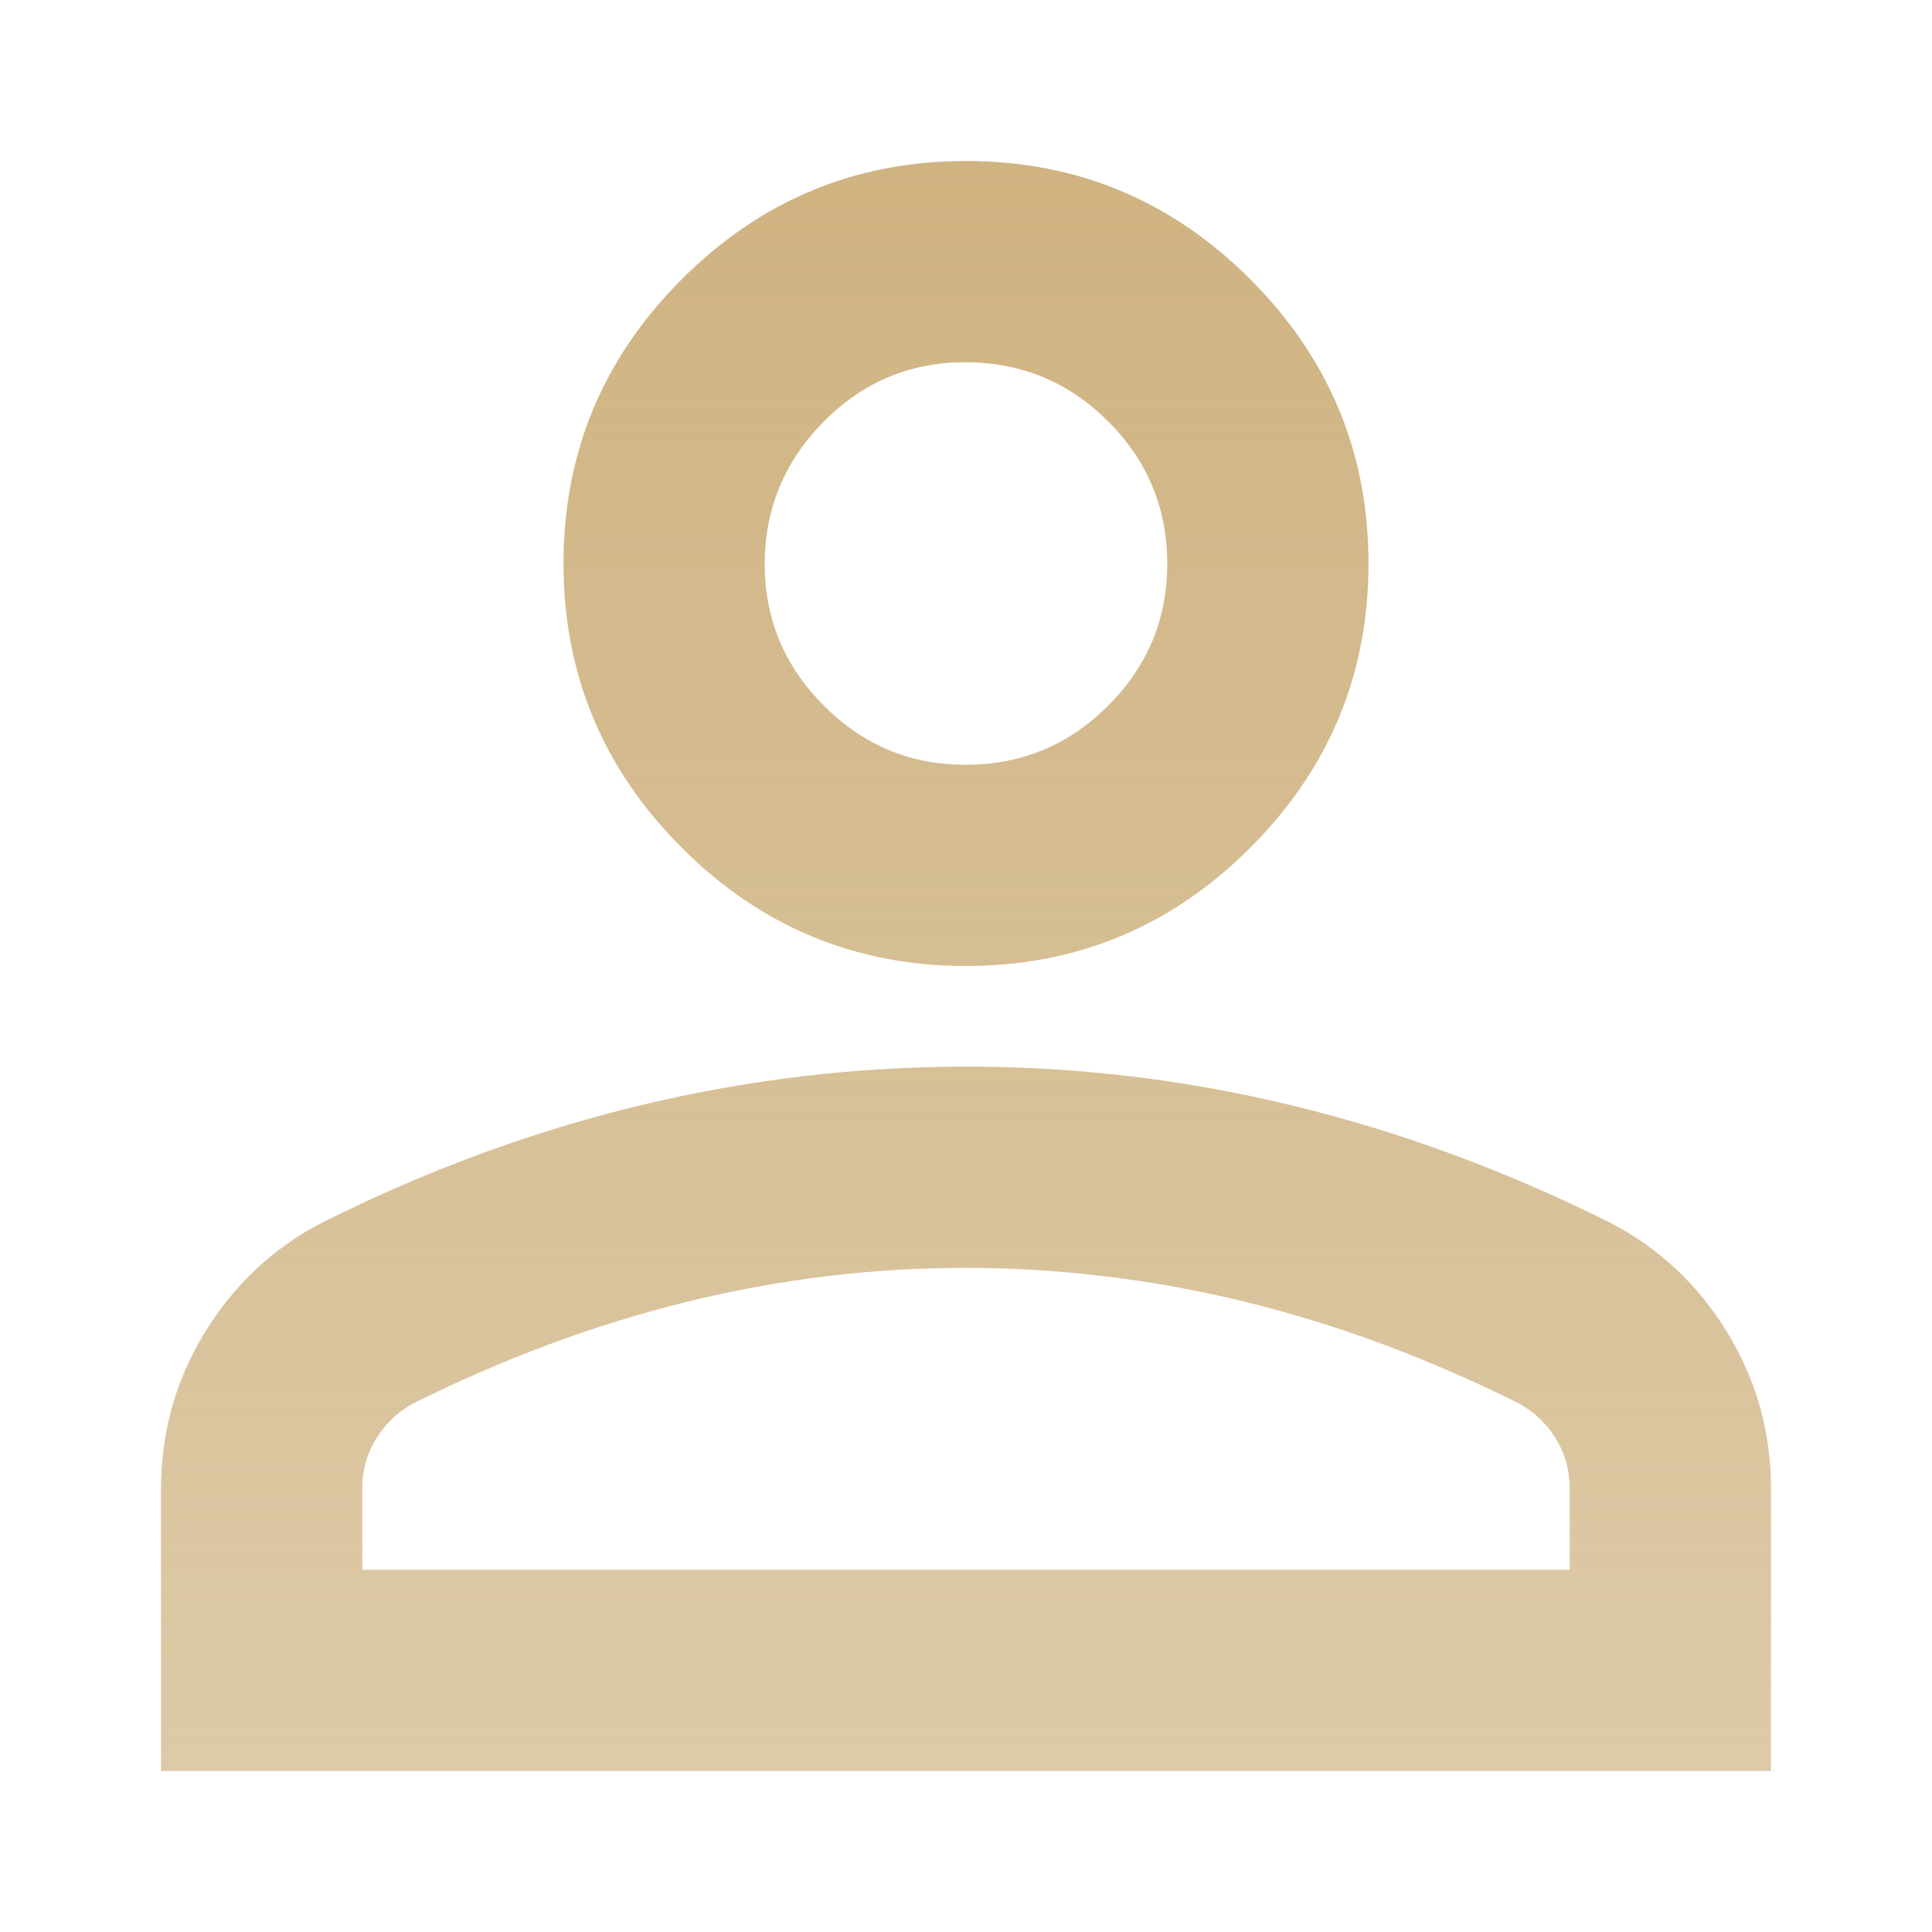 <?xml version="1.0" encoding="UTF-8"?> <svg xmlns="http://www.w3.org/2000/svg" width="24" height="24" viewBox="0 0 24 24" fill="none"><path d="M12 12C10.625 12 9.448 11.51 8.469 10.531C7.49 9.552 7 8.375 7 7C7 5.625 7.49 4.448 8.469 3.469C9.448 2.49 10.625 2 12 2C13.375 2 14.552 2.49 15.531 3.469C16.51 4.448 17 5.625 17 7C17 8.375 16.51 9.552 15.531 10.531C14.552 11.51 13.375 12 12 12ZM2 22V18.5C2 17.792 2.183 17.141 2.547 16.547C2.913 15.954 3.397 15.501 4 15.188C5.292 14.542 6.604 14.057 7.938 13.735C9.271 13.412 10.625 13.251 12 13.25C13.375 13.249 14.729 13.411 16.062 13.735C17.396 14.059 18.708 14.543 20 15.188C20.604 15.5 21.089 15.953 21.454 16.547C21.819 17.142 22.001 17.793 22 18.5V22H2ZM4.5 19.5H19.5V18.5C19.5 18.271 19.443 18.062 19.329 17.875C19.215 17.688 19.063 17.542 18.875 17.438C17.75 16.875 16.615 16.453 15.469 16.172C14.323 15.892 13.167 15.751 12 15.75C10.833 15.749 9.677 15.89 8.531 16.172C7.385 16.455 6.25 16.877 5.125 17.438C4.938 17.542 4.786 17.688 4.671 17.875C4.556 18.062 4.499 18.271 4.5 18.5V19.5ZM12 9.5C12.688 9.5 13.276 9.255 13.766 8.766C14.256 8.277 14.501 7.688 14.5 7C14.499 6.312 14.255 5.723 13.766 5.235C13.278 4.747 12.689 4.502 12 4.5C11.311 4.498 10.723 4.743 10.235 5.235C9.748 5.727 9.502 6.315 9.5 7C9.498 7.685 9.742 8.274 10.235 8.766C10.727 9.259 11.316 9.503 12 9.5Z" fill="url(#paint0_linear_3043_1481)"></path><defs><linearGradient id="paint0_linear_3043_1481" x1="12" y1="2" x2="12" y2="22" gradientUnits="userSpaceOnUse"><stop stop-color="#CFB381"></stop><stop offset="1" stop-color="#CFB381" stop-opacity="0.7"></stop></linearGradient></defs></svg> 